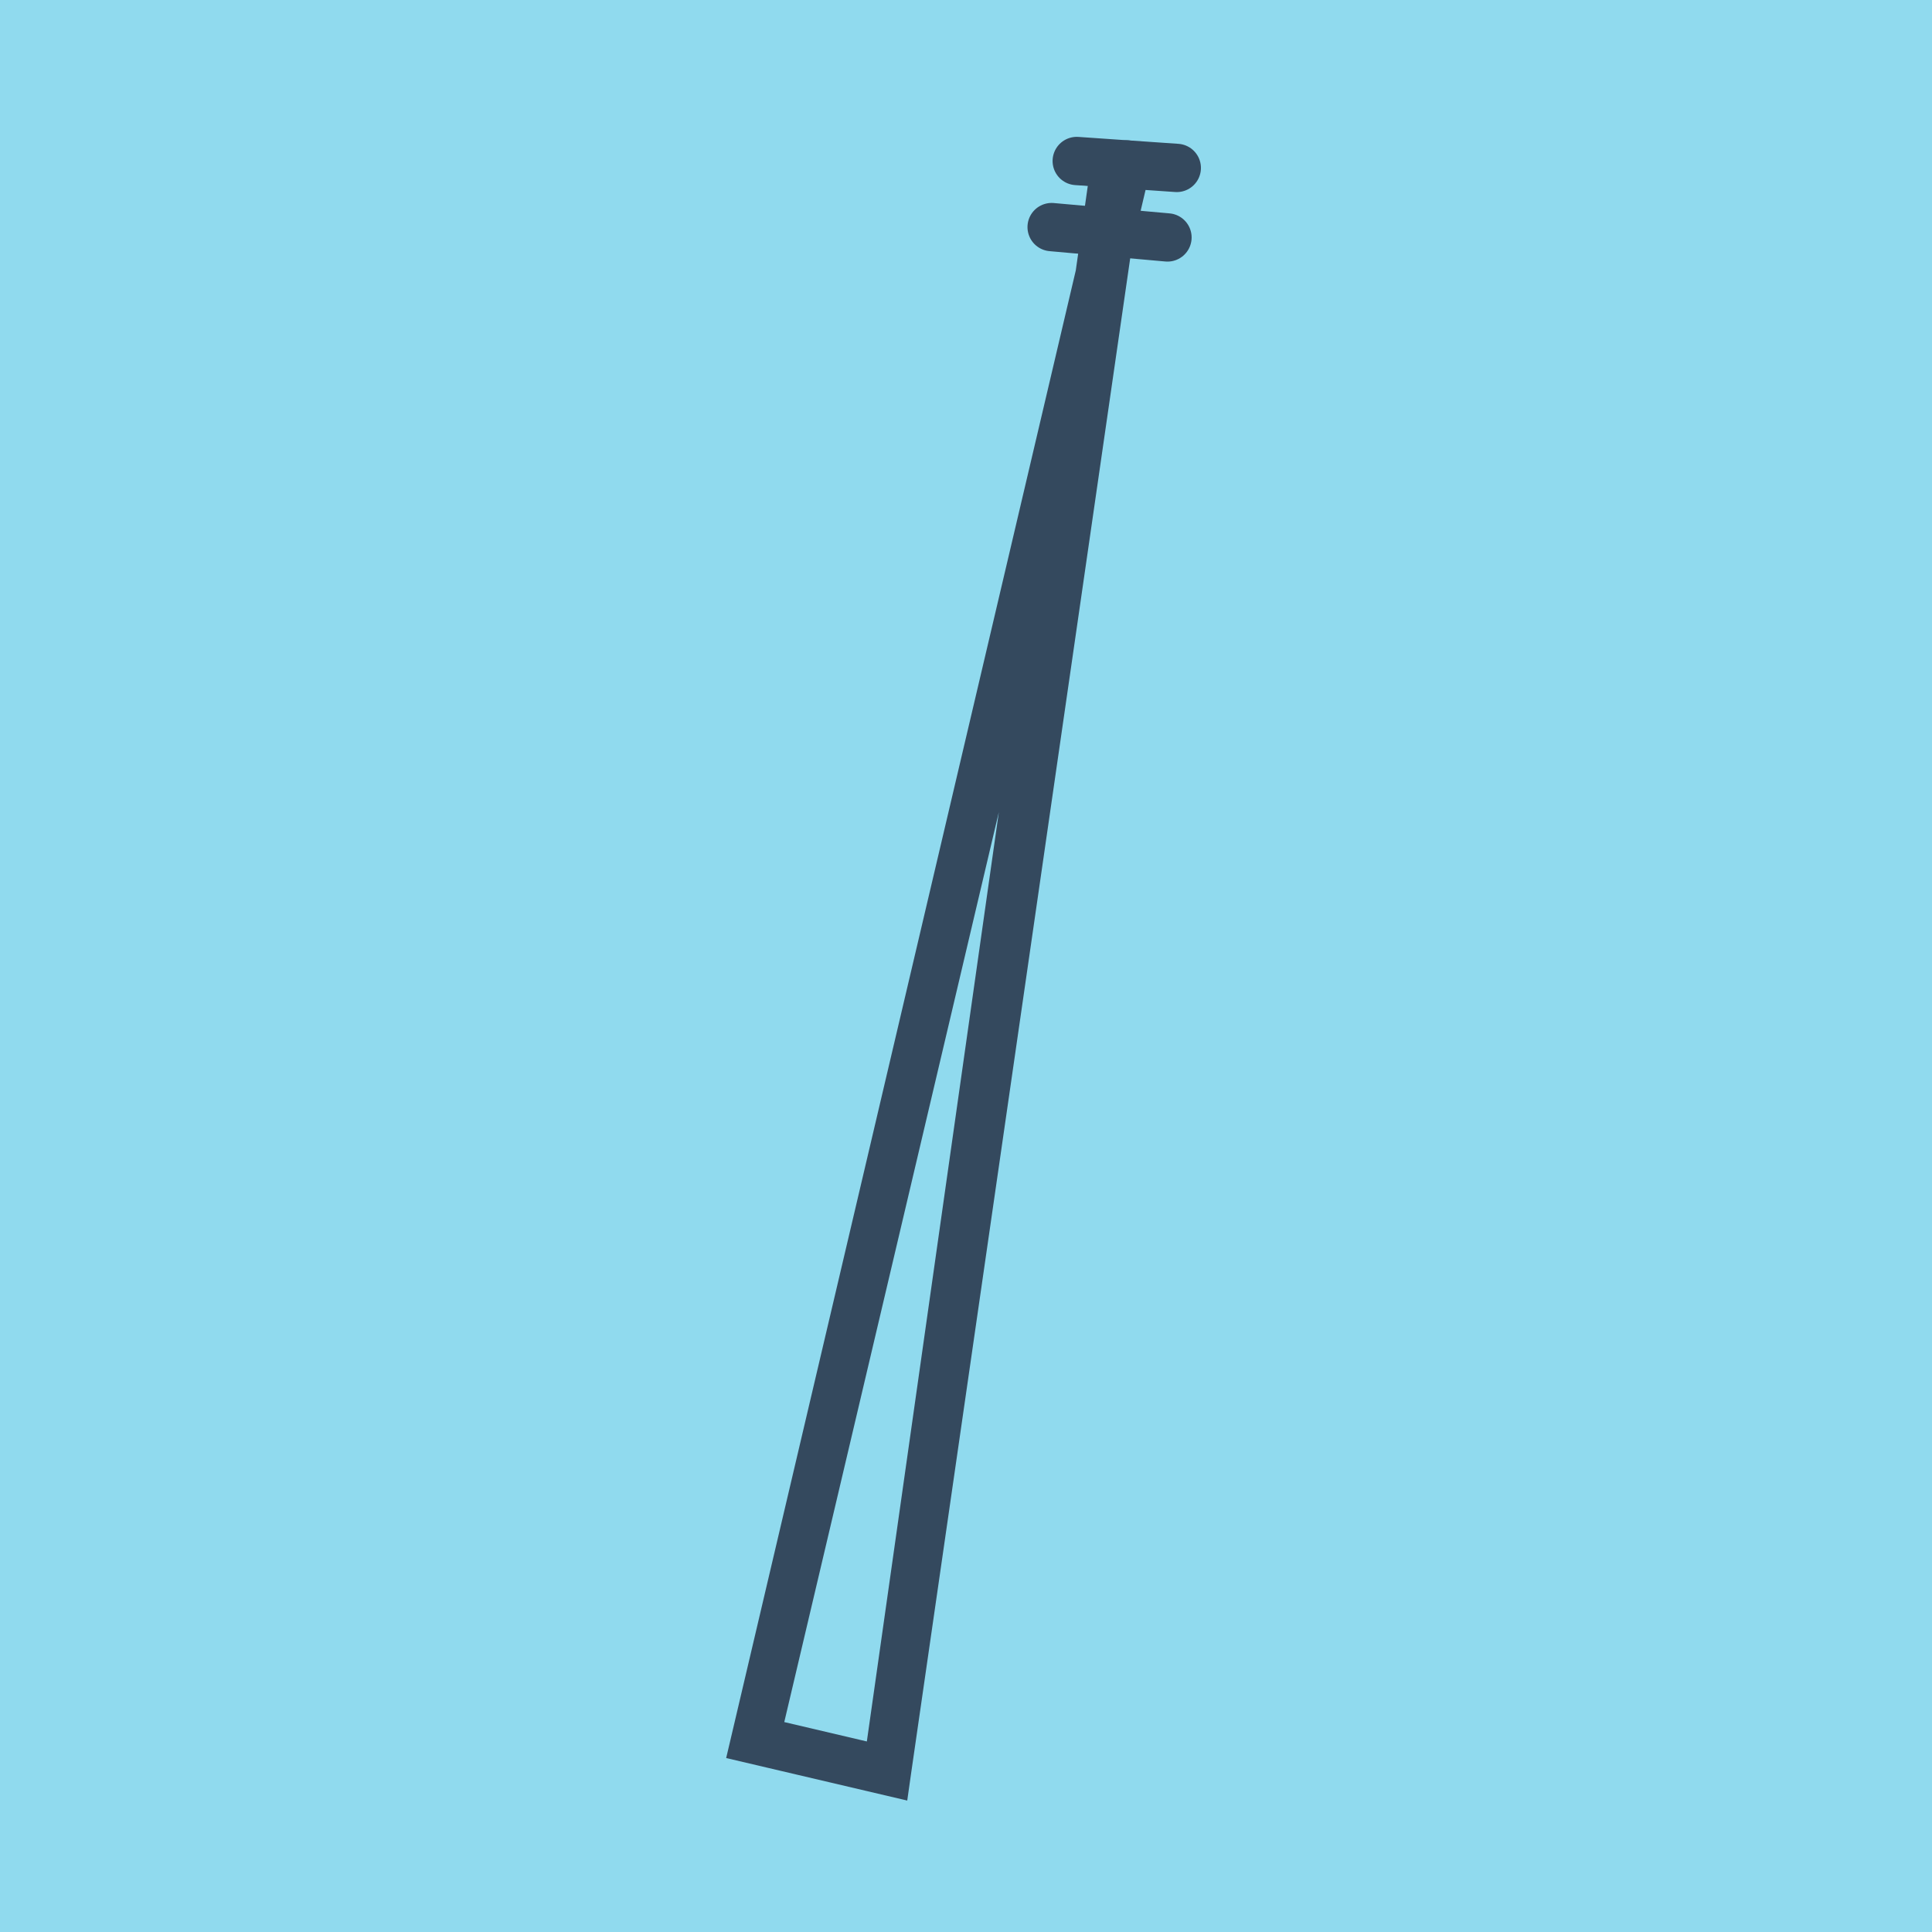 <?xml version="1.0" encoding="utf-8"?>
<!DOCTYPE svg PUBLIC "-//W3C//DTD SVG 1.1//EN" "http://www.w3.org/Graphics/SVG/1.1/DTD/svg11.dtd">
<svg xmlns="http://www.w3.org/2000/svg" xmlns:xlink="http://www.w3.org/1999/xlink" viewBox="-10 -10 120 120" preserveAspectRatio="xMidYMid meet">
	<path style="fill:#90daee" d="M-10-10h120v120H-10z"/>
			<polyline stroke-linecap="round" points="56.878,0 63.092,0.43 " style="fill:none;stroke:#34495e;stroke-width: 3px"/>
			<polyline stroke-linecap="round" points="55.319,4.105 62.514,4.748 " style="fill:none;stroke:#34495e;stroke-width: 3px"/>
			<polyline stroke-linecap="round" points="59.985,0.215 36.908,98.078 45.096,100 58.917,4.426 36.908,98.078 45.096,100 59.107,1.354 " style="fill:none;stroke:#34495e;stroke-width: 3px"/>
	</svg>
